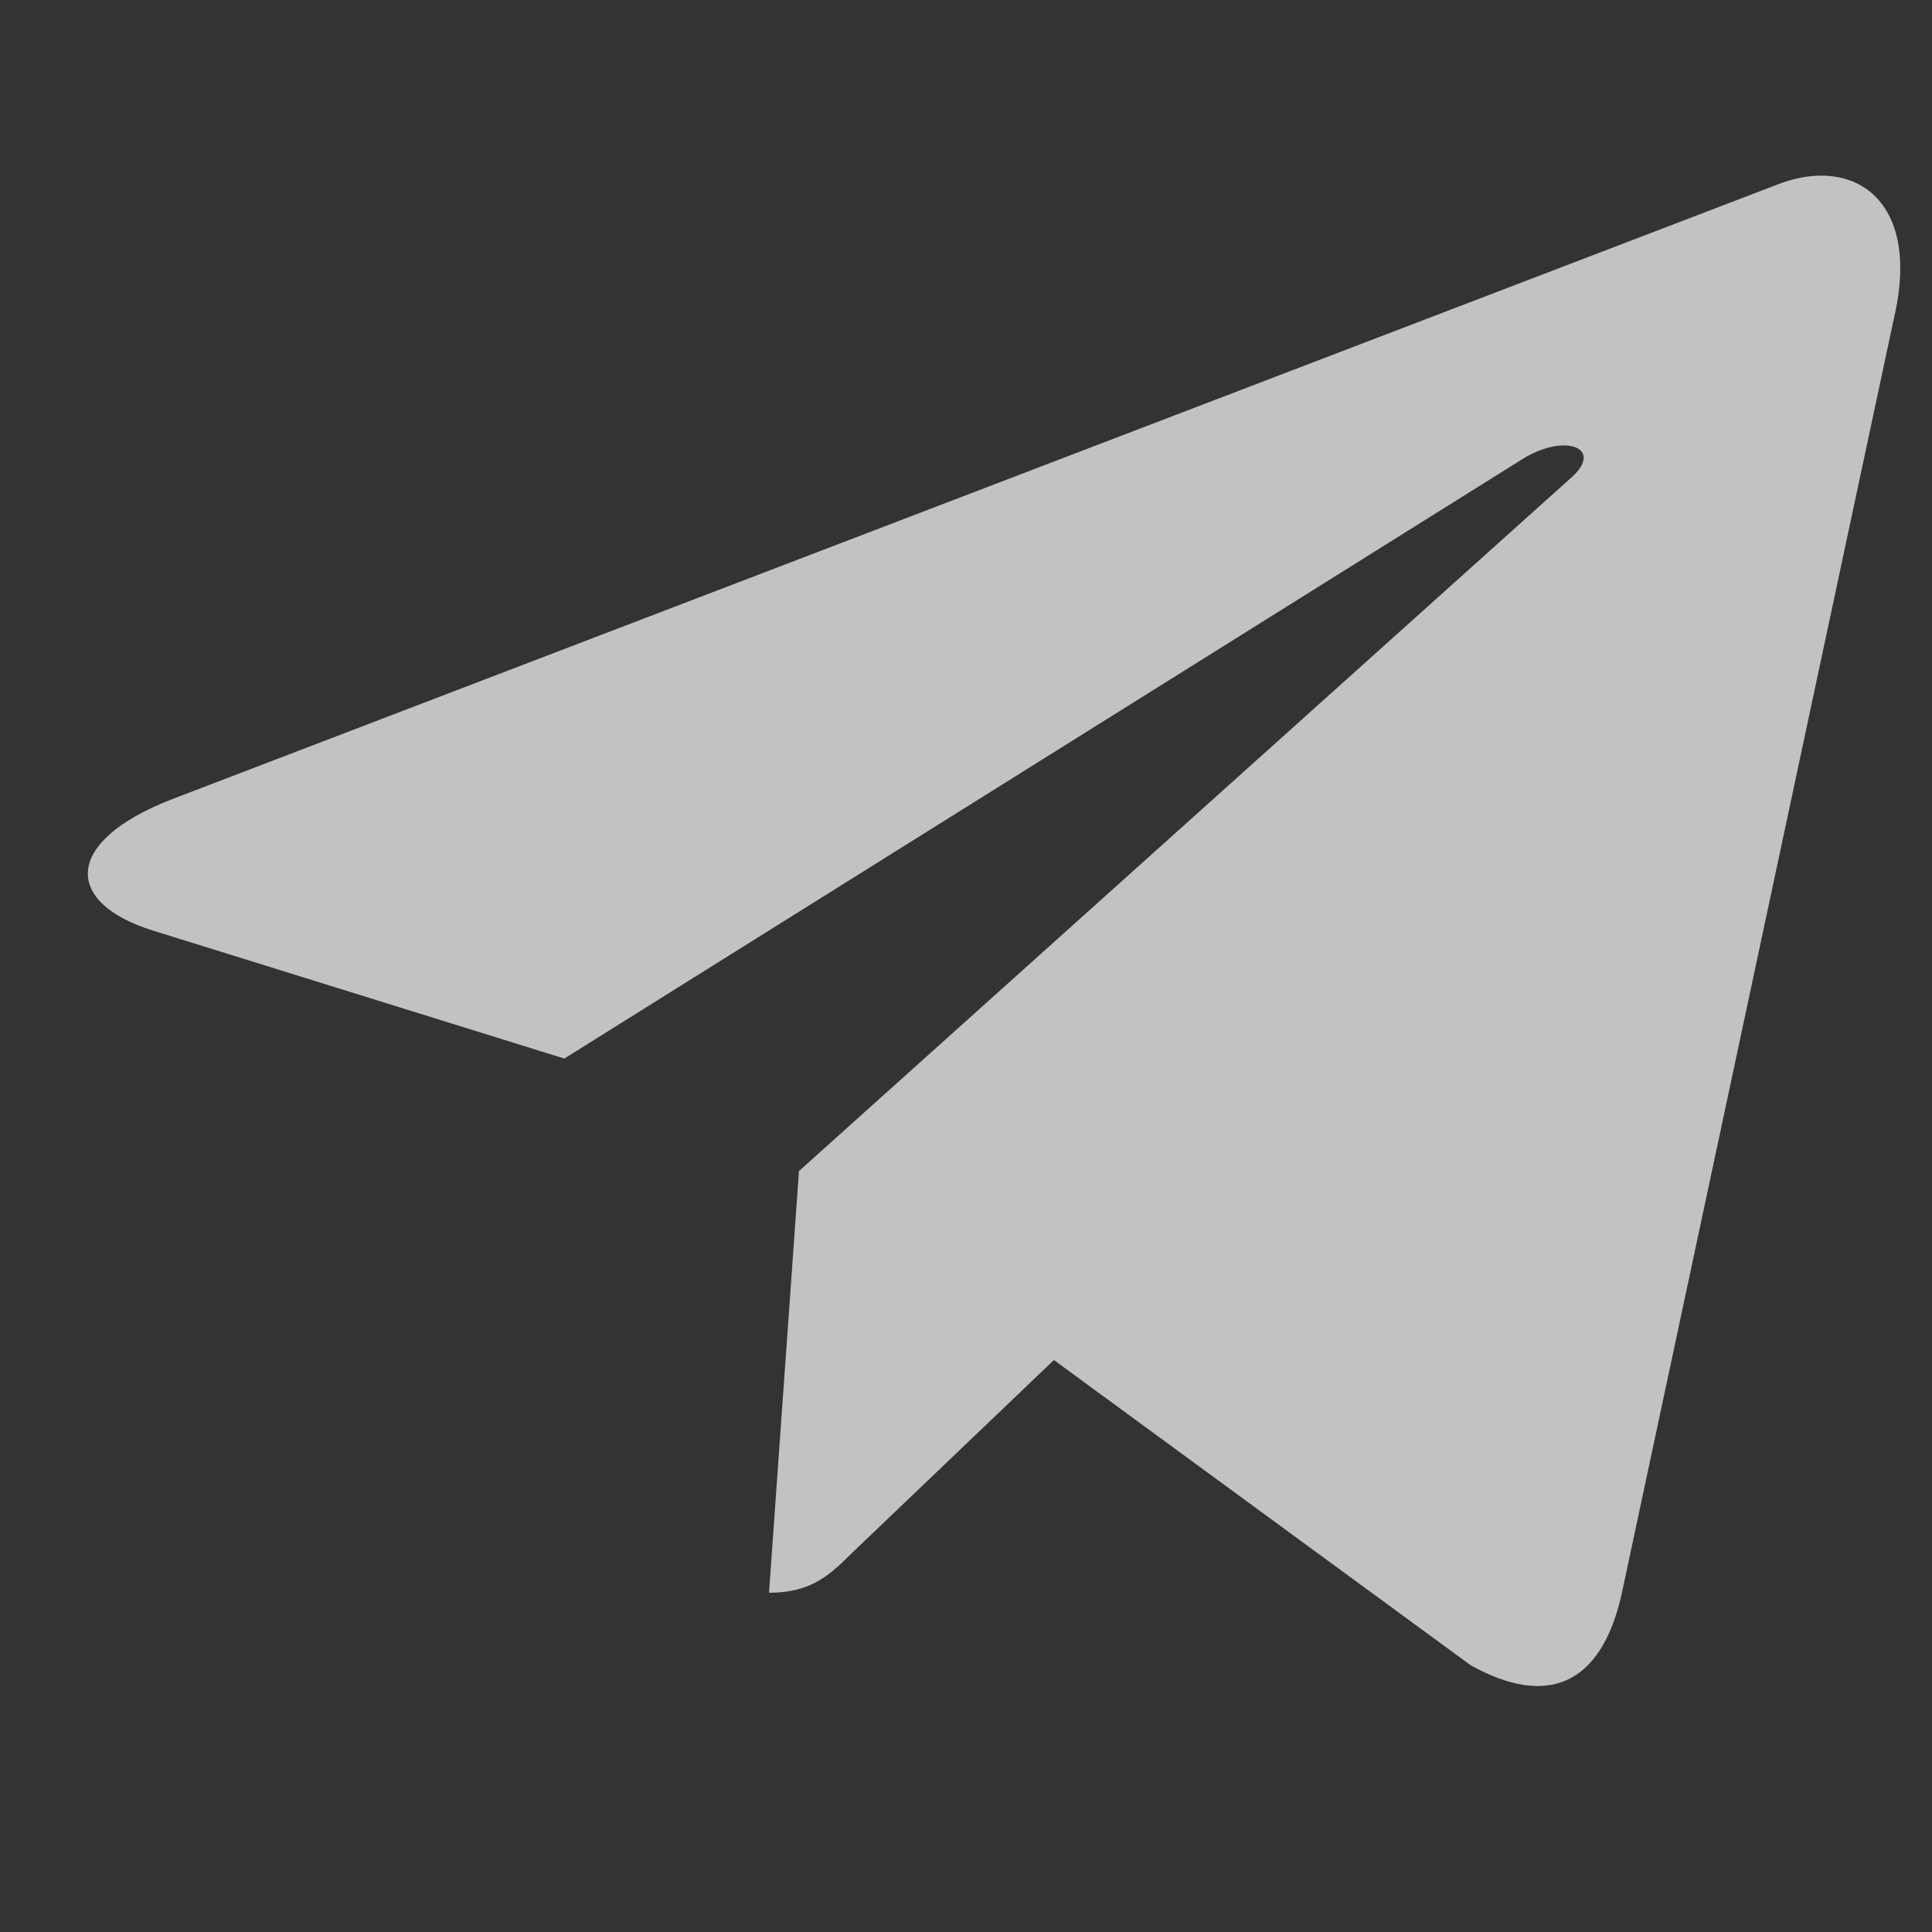 <svg width="22" height="22" viewBox="0 0 22 22" fill="none" xmlns="http://www.w3.org/2000/svg">
<rect x="0" y="0" width="22" height="22" fill="#333333" stroke="none"/>
<path d="M9.098 13.335L8.757 18.137C9.245 18.137 9.457 17.927 9.711 17.675L12.001 15.487L16.746 18.962C17.616 19.447 18.229 19.192 18.464 18.161L21.579 3.566L21.58 3.565C21.856 2.279 21.114 1.776 20.267 2.091L1.958 9.101C0.709 9.586 0.728 10.283 1.746 10.598L6.426 12.054L17.299 5.251C17.811 4.912 18.276 5.1 17.893 5.438L9.098 13.335Z" fill="white" fill-opacity="0.7"/>
</svg>
